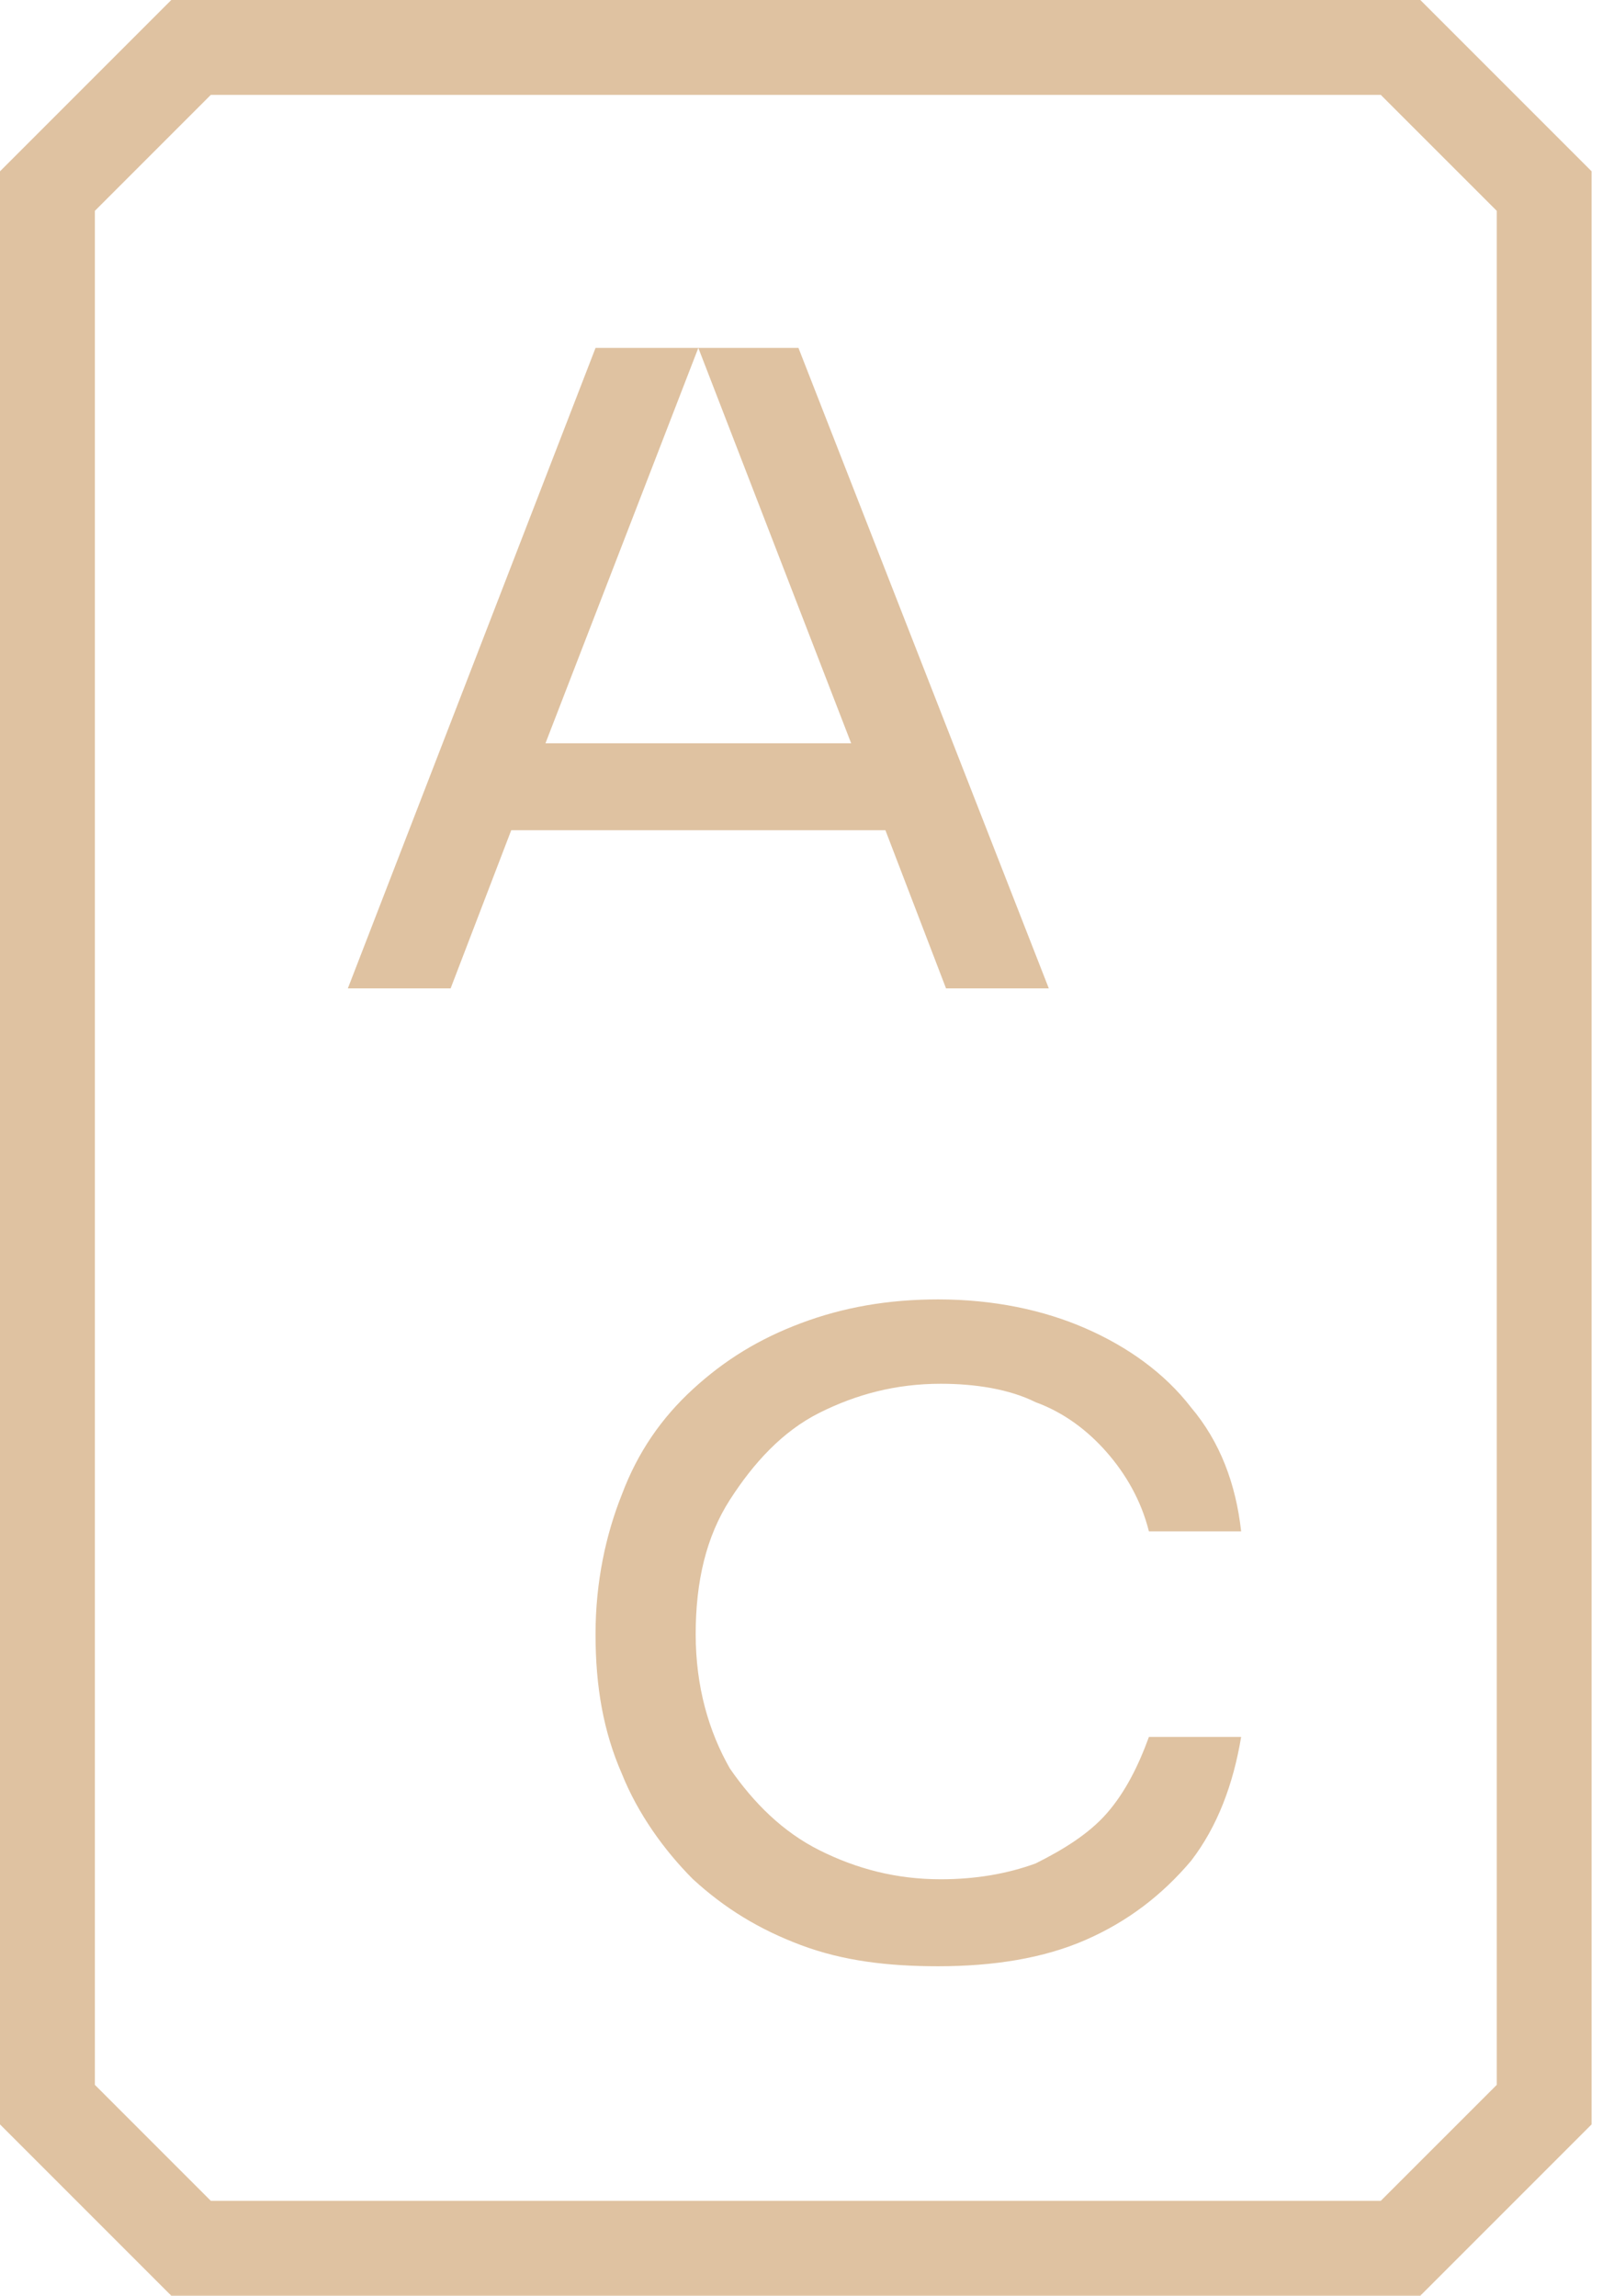 <svg width="88" height="126" viewBox="0 0 88 126" fill="none" xmlns="http://www.w3.org/2000/svg">
<path d="M75.802 5.208L82.168 11.573V114.427L75.802 120.792H11.573L5.208 114.427V11.573L11.573 5.208H75.802ZM77.972 0H9.403L0 9.403V116.597L9.403 126H77.972L87.375 116.597V9.403L77.972 0Z" fill="#DFC2A1"/>
<path d="M51.934 54.247H57.576L43.833 19.095H38.336L46.726 40.794H29.945L38.336 19.095H32.694L19.096 54.247H24.738L28.065 45.568H48.607L51.934 54.247Z" fill="#DFC2A1"/>
<path d="M44.99 77.539C47.015 76.526 49.185 75.948 51.644 75.948C53.525 75.948 55.405 76.237 56.852 76.96C58.443 77.539 59.745 78.551 60.758 79.709C61.77 80.866 62.638 82.313 63.072 84.049H68.135C67.846 81.445 66.978 79.13 65.387 77.249C63.94 75.369 61.915 73.922 59.6 72.91C57.286 71.897 54.537 71.318 51.499 71.318C48.751 71.318 46.291 71.752 43.977 72.62C41.662 73.488 39.782 74.646 38.046 76.237C36.31 77.828 35.008 79.709 34.14 82.023C33.272 84.193 32.693 86.797 32.693 89.69C32.693 92.584 33.127 95.043 34.14 97.357C35.008 99.527 36.455 101.553 38.046 103.144C39.782 104.735 41.662 105.892 43.977 106.76C46.291 107.628 48.751 107.918 51.499 107.918C54.537 107.918 57.286 107.484 59.6 106.471C61.915 105.458 63.795 104.012 65.387 102.131C66.833 100.251 67.701 97.936 68.135 95.332H63.072C62.494 96.923 61.77 98.37 60.758 99.527C59.745 100.685 58.298 101.553 56.852 102.276C55.261 102.855 53.525 103.144 51.644 103.144C49.185 103.144 47.015 102.565 44.99 101.553C42.964 100.54 41.373 98.949 40.071 97.068C38.914 95.043 38.191 92.584 38.191 89.69C38.191 86.797 38.769 84.338 40.071 82.313C41.373 80.287 42.964 78.551 44.99 77.539Z" fill="#DFC2A1"/>
</svg>
